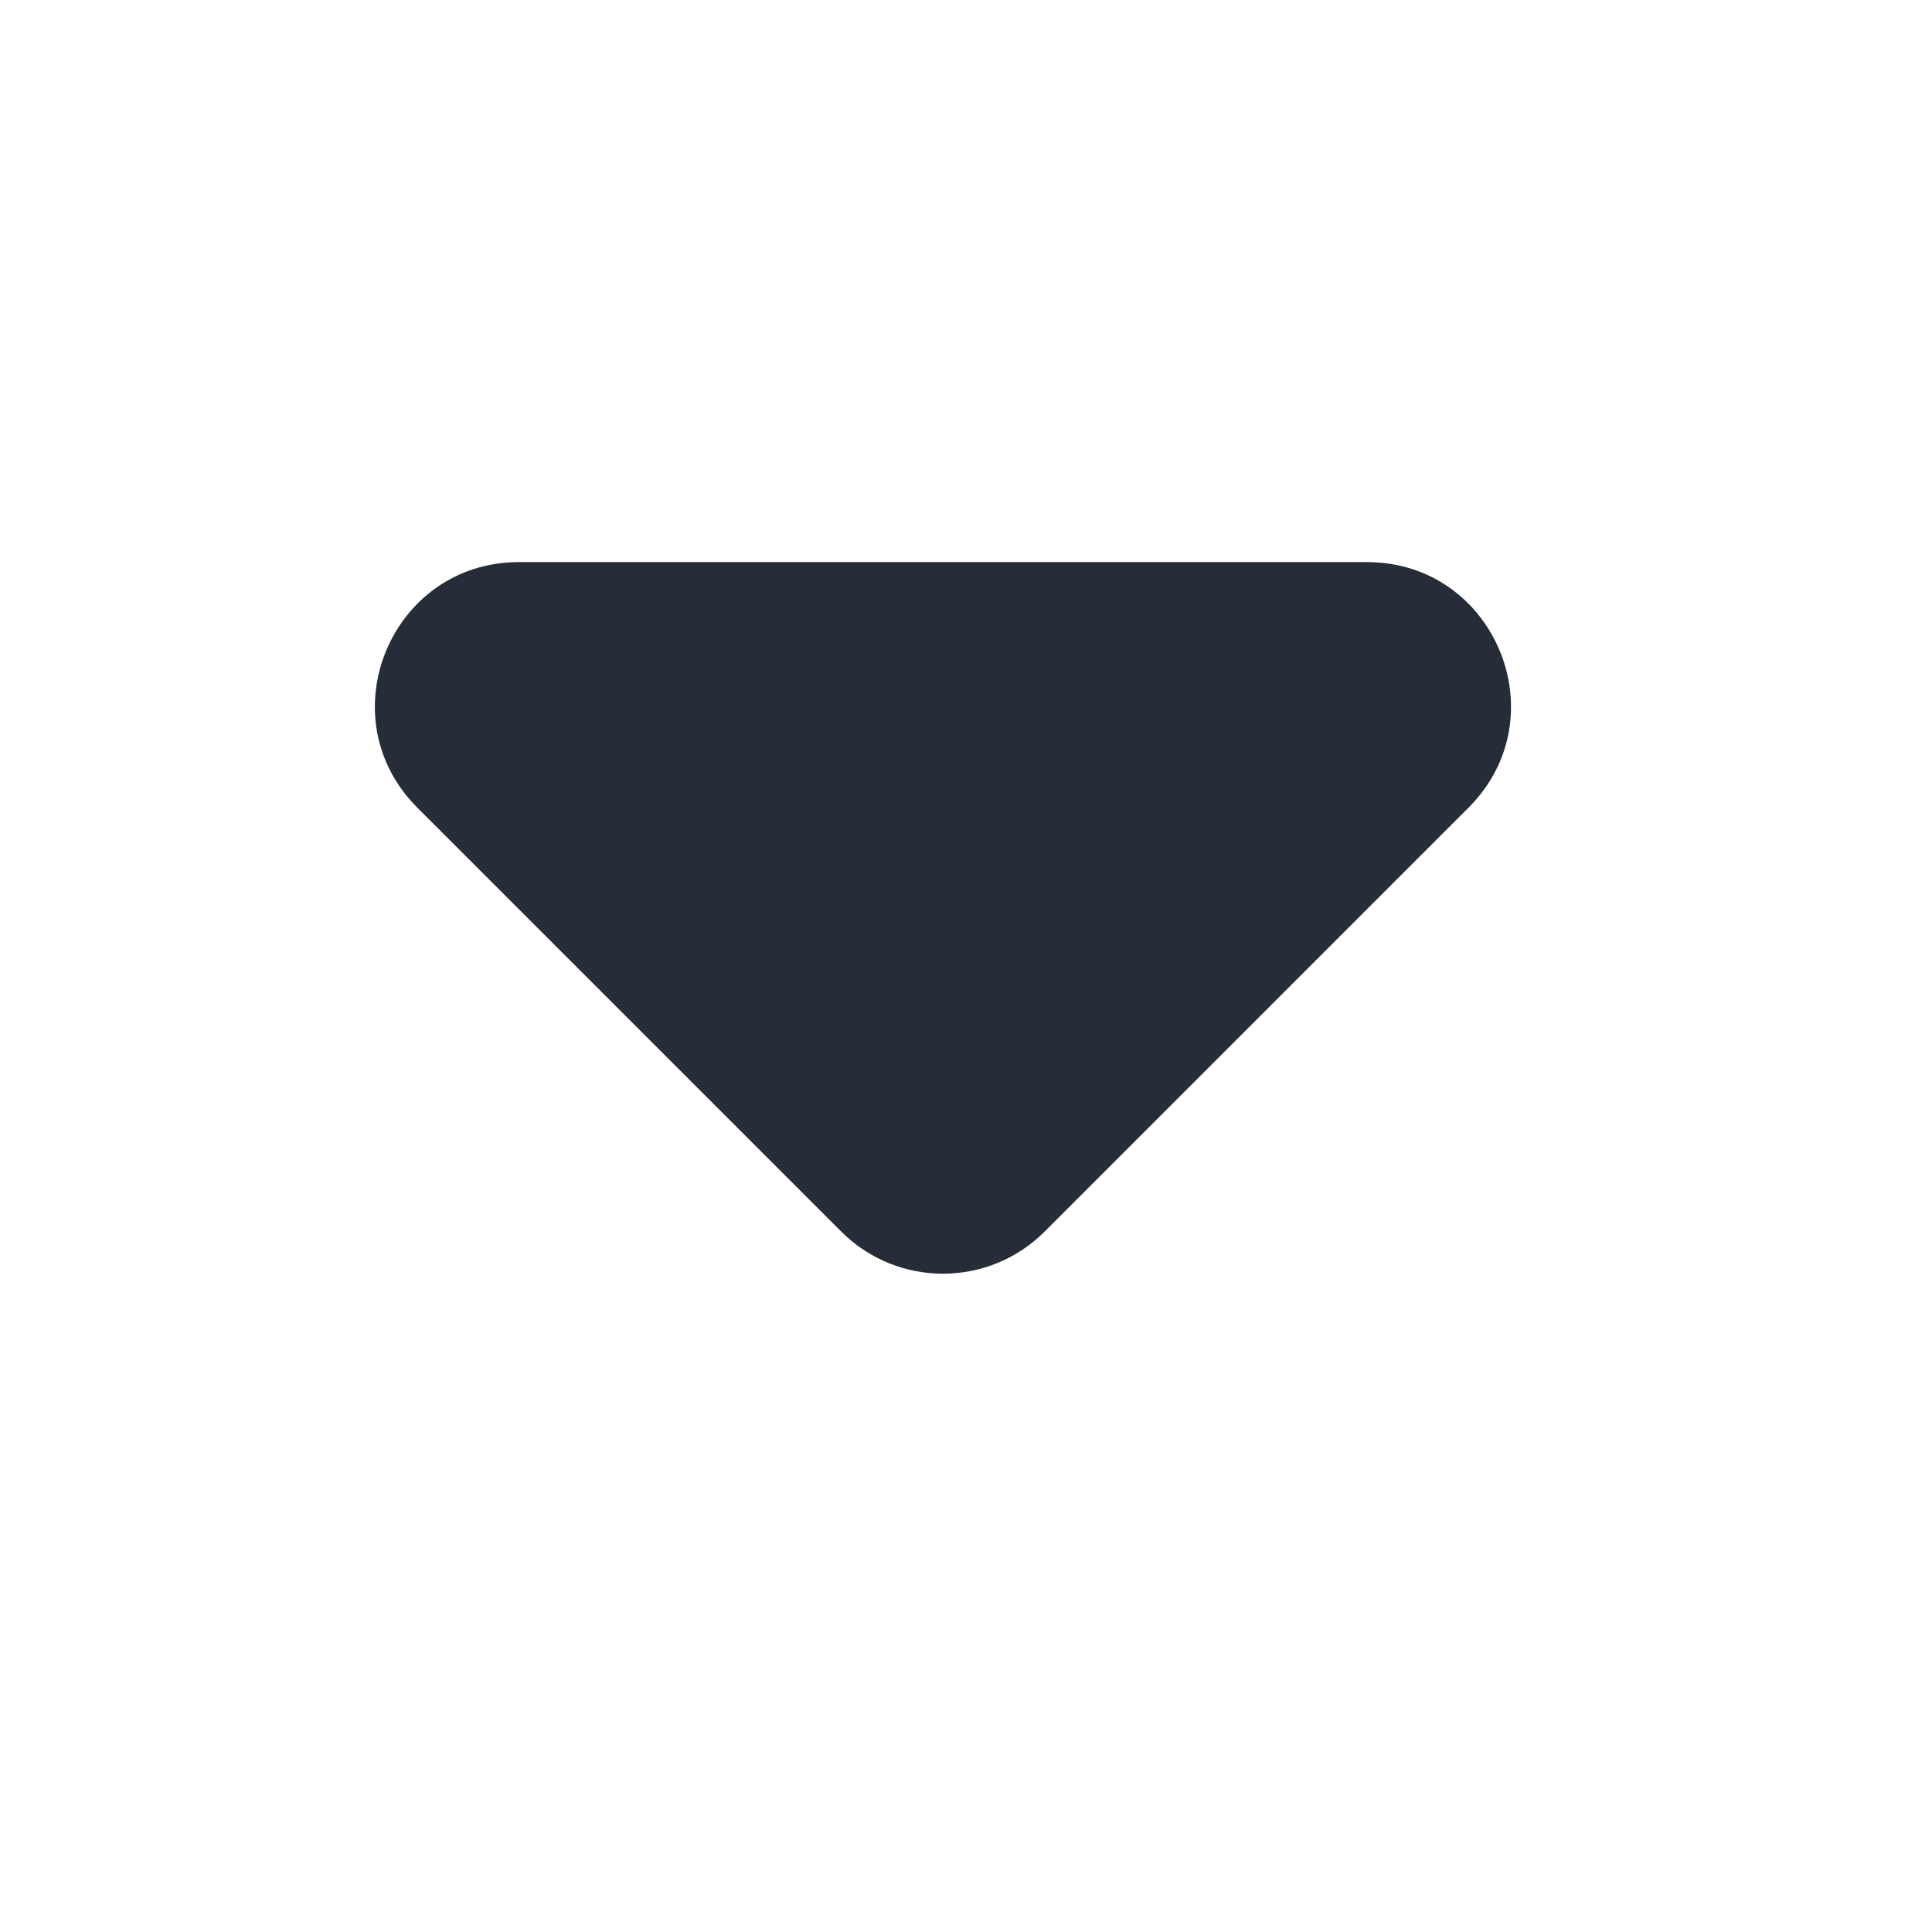 <svg width="34" height="34" viewBox="0 0 34 34" fill="none" xmlns="http://www.w3.org/2000/svg">
<g id="Change history" clip-path="url(#clip0_588_557)">
<path id="Vector" d="M9.133 9.892C6.878 9.892 5.749 12.618 7.343 14.212L14.805 21.674C15.793 22.662 17.395 22.662 18.384 21.674L25.845 14.212C27.44 12.618 26.31 9.892 24.056 9.892H9.133Z" fill="#272D38"/>
</g>
<defs>
<clipPath id="clip0_588_557">
<rect width="32.9" height="32.9" fill="white" transform="translate(0.35 0.502)"/>
</clipPath>
</defs>
</svg>
